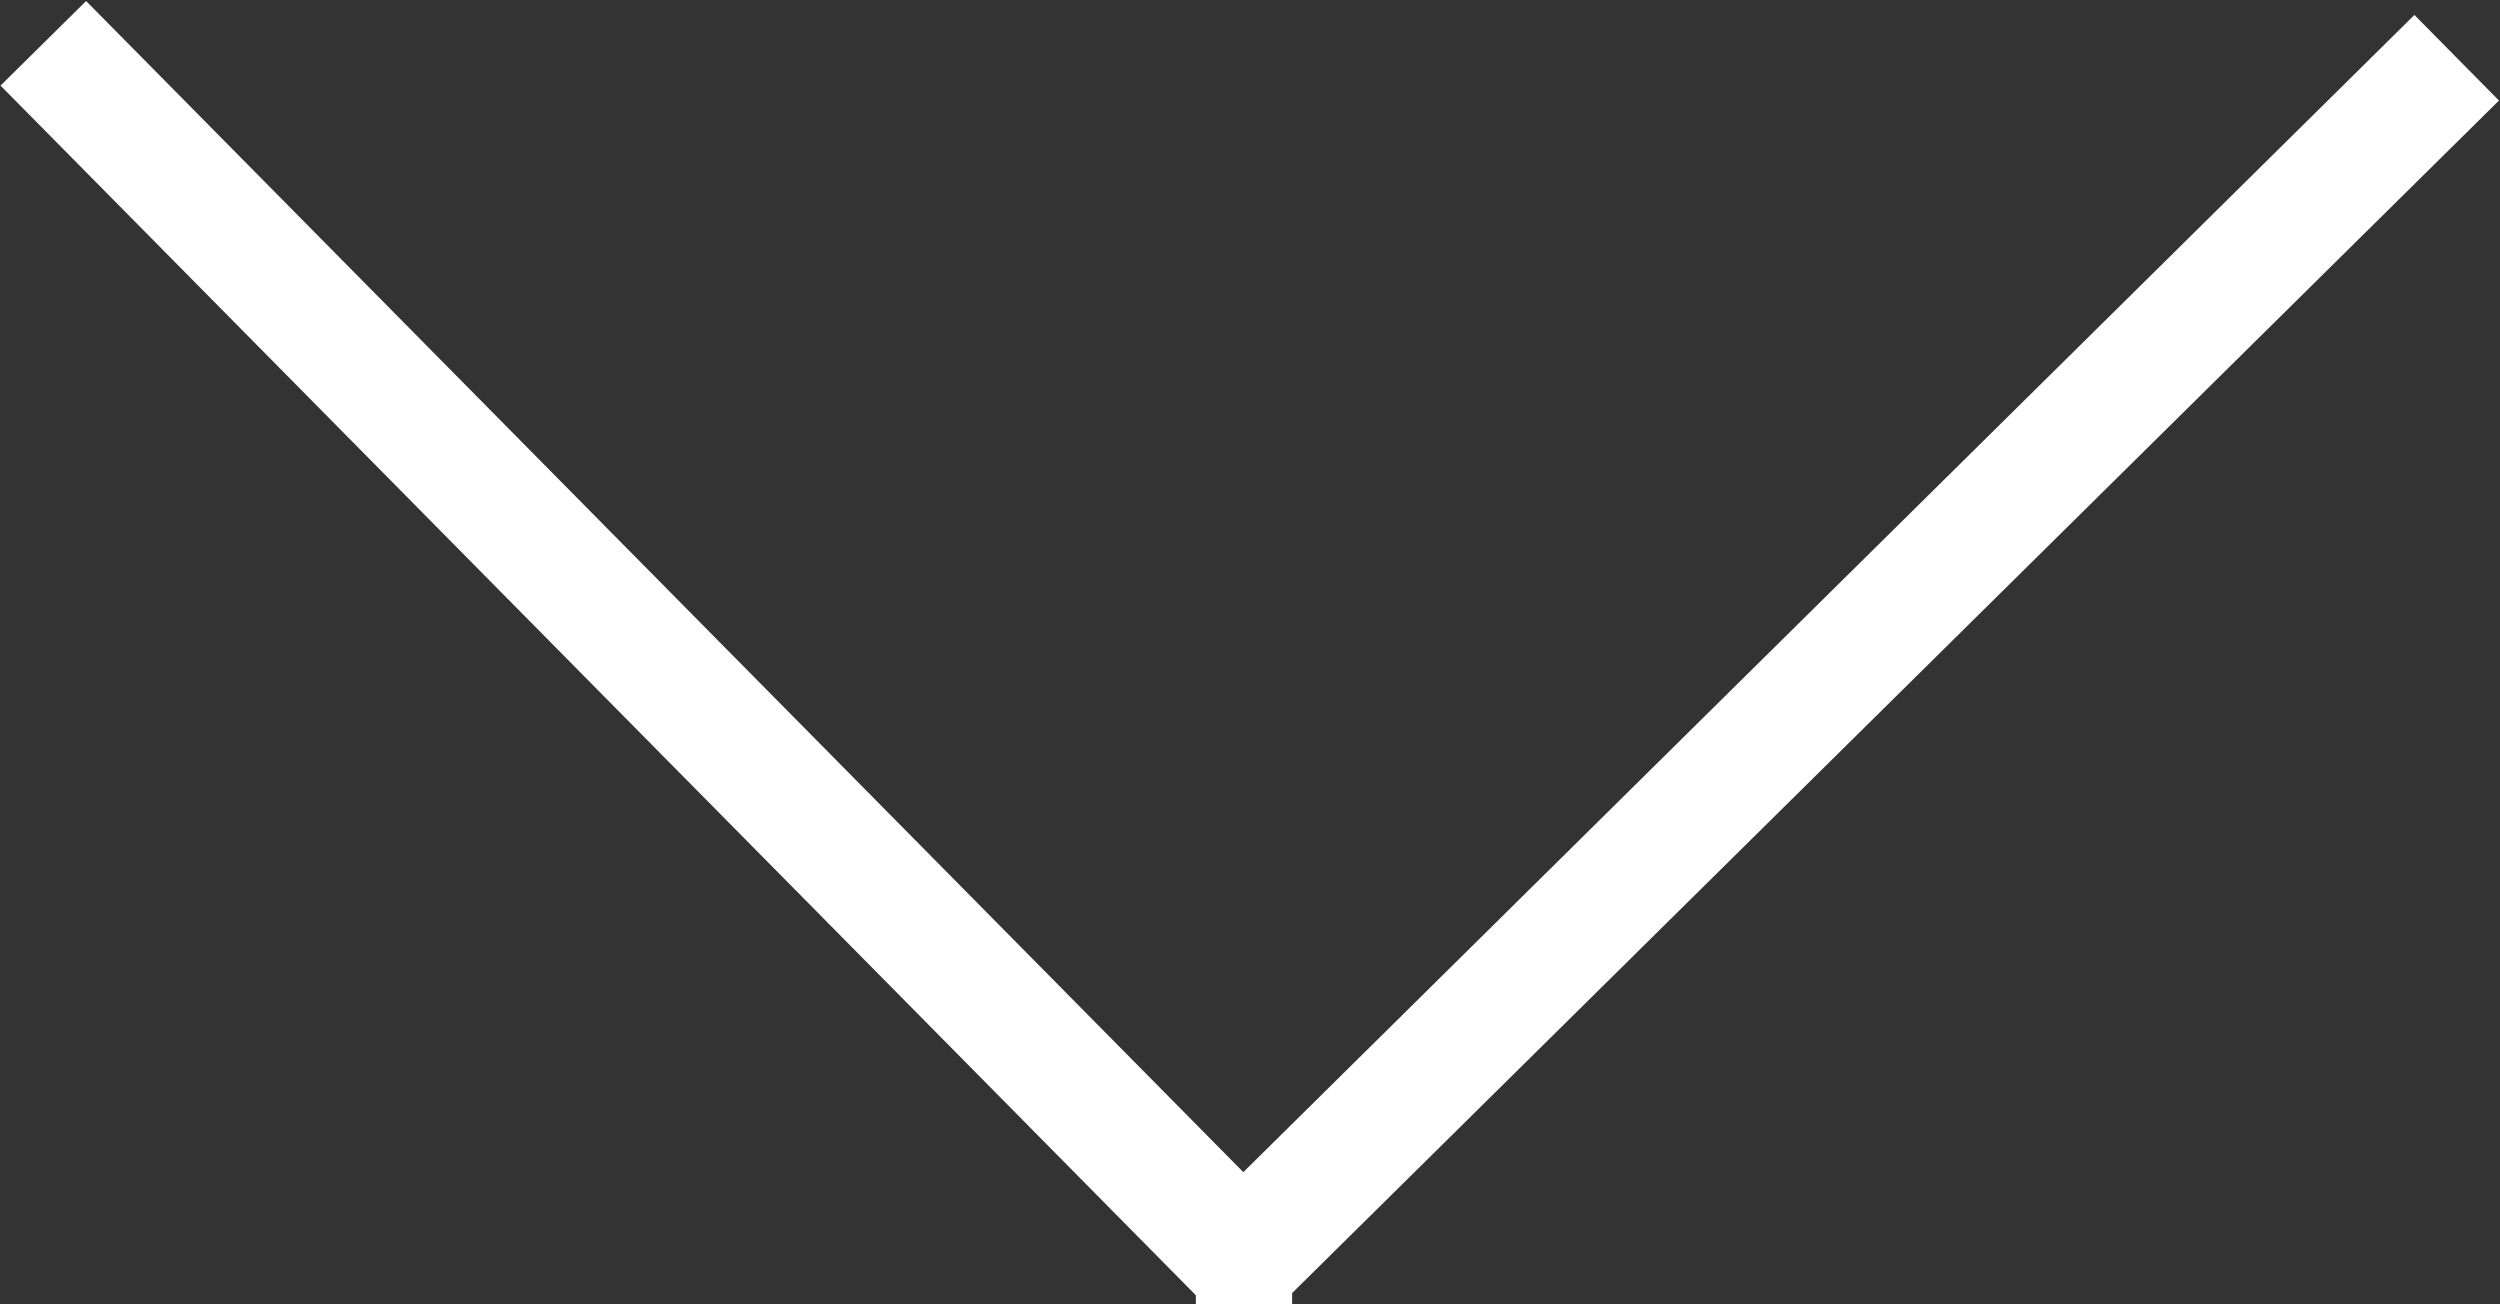 <?xml version="1.0" encoding="utf-8"?>
<!-- Generator: Adobe Illustrator 21.0.2, SVG Export Plug-In . SVG Version: 6.00 Build 0)  -->
<svg version="1.1" id="Layer_1" xmlns="http://www.w3.org/2000/svg" xmlns:xlink="http://www.w3.org/1999/xlink" x="0px" y="0px"
	 viewBox="0 0 103.9 54.2" style="enable-background:new 0 0 103.9 54.2;" xml:space="preserve">
<rect x="0" y="0" width="103.9" height="54.2" fill="#333333" stroke="none"/>
<style type="text/css">
	.st0{fill:none;stroke:#FFFFFF;stroke-width:5;stroke-miterlimit:10;}
	.st1{fill:none;stroke:#FFFFFF;stroke-width:4.6;stroke-miterlimit:10;}
</style>
<title>chevron-down</title>
<line class="st0" x1="1.8" y1="1.8" x2="51.8" y2="52.4"/>
<line class="st0" x1="102.1" y1="2.4" x2="51.5" y2="52.4"/>
<path class="st0" d="M54.7,50.9"/>
<line class="st1" x1="53.7" y1="51.9" x2="49.7" y2="51.9"/>
</svg>
